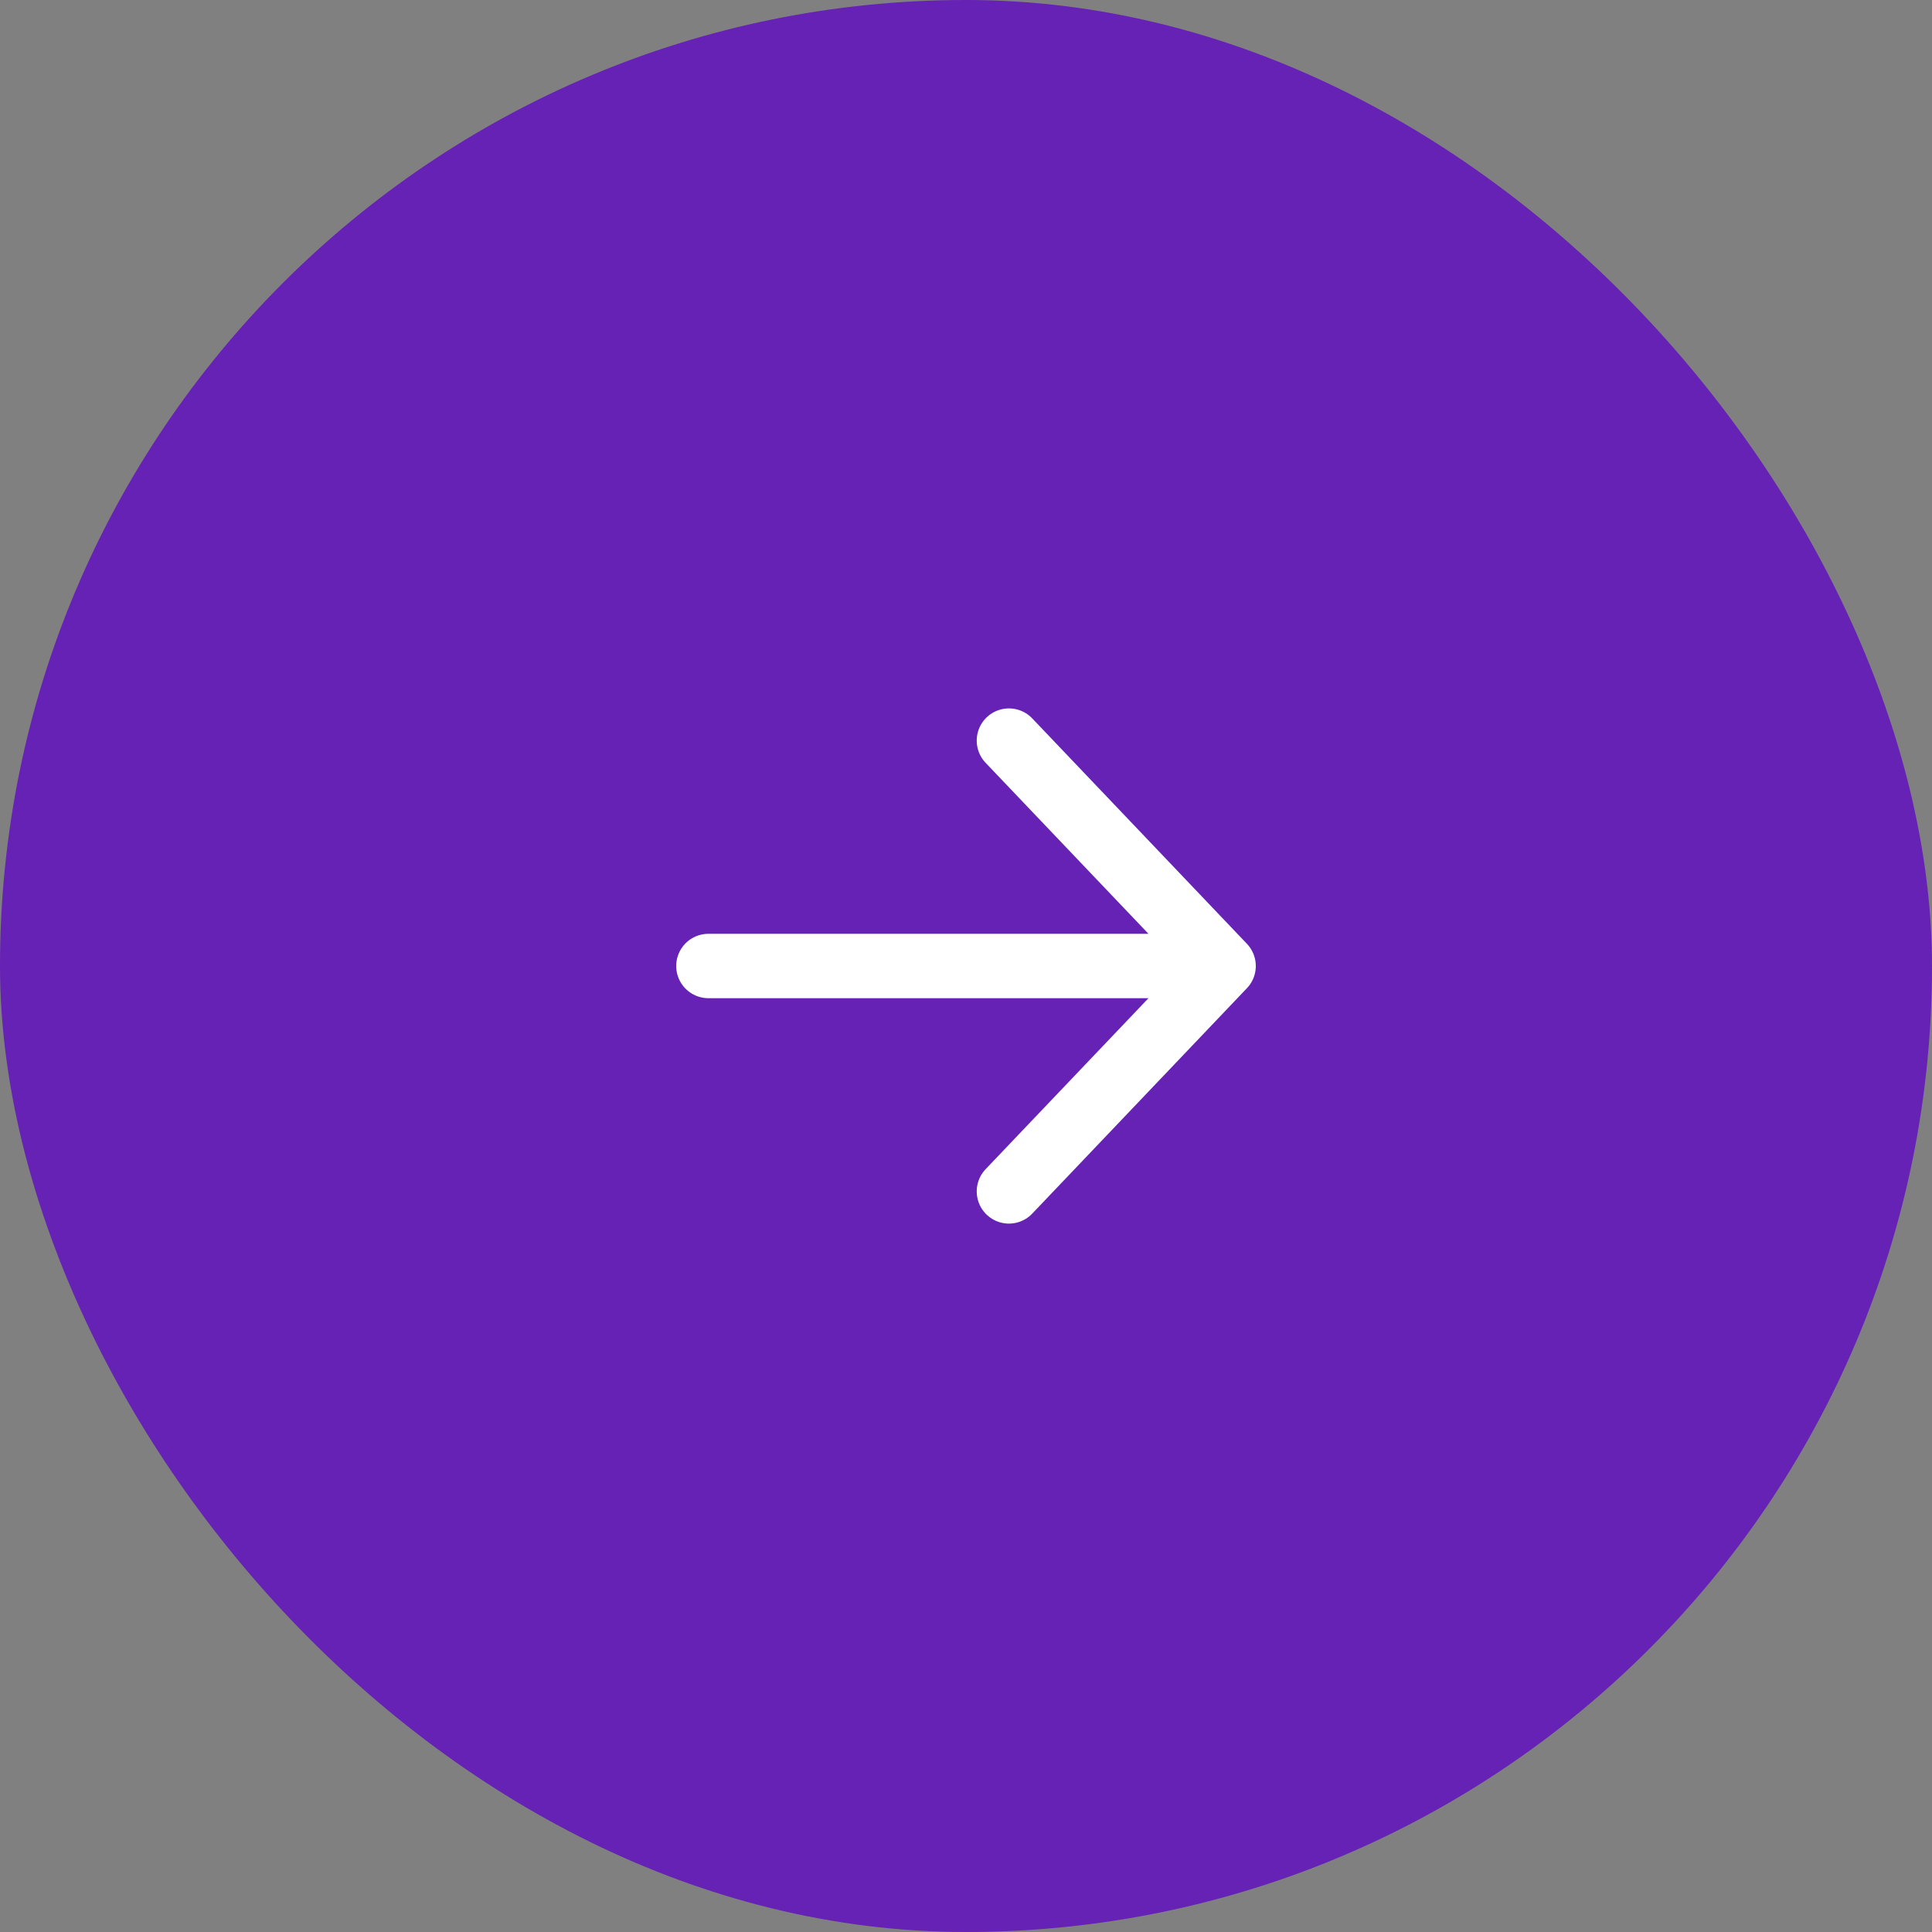 <?xml version="1.0" encoding="UTF-8"?> <svg xmlns="http://www.w3.org/2000/svg" width="60" height="60" viewBox="0 0 60 60" fill="none"><rect x="0" y="0" width="60" height="60" fill="#808080" stroke="none"/><rect width="60" height="60" rx="30" fill="#6621B5"></rect><path d="M31.333 23L38 30M38 30L31.333 37M38 30L22 30" stroke="white" stroke-width="2" stroke-linecap="round" stroke-linejoin="round"></path></svg> 